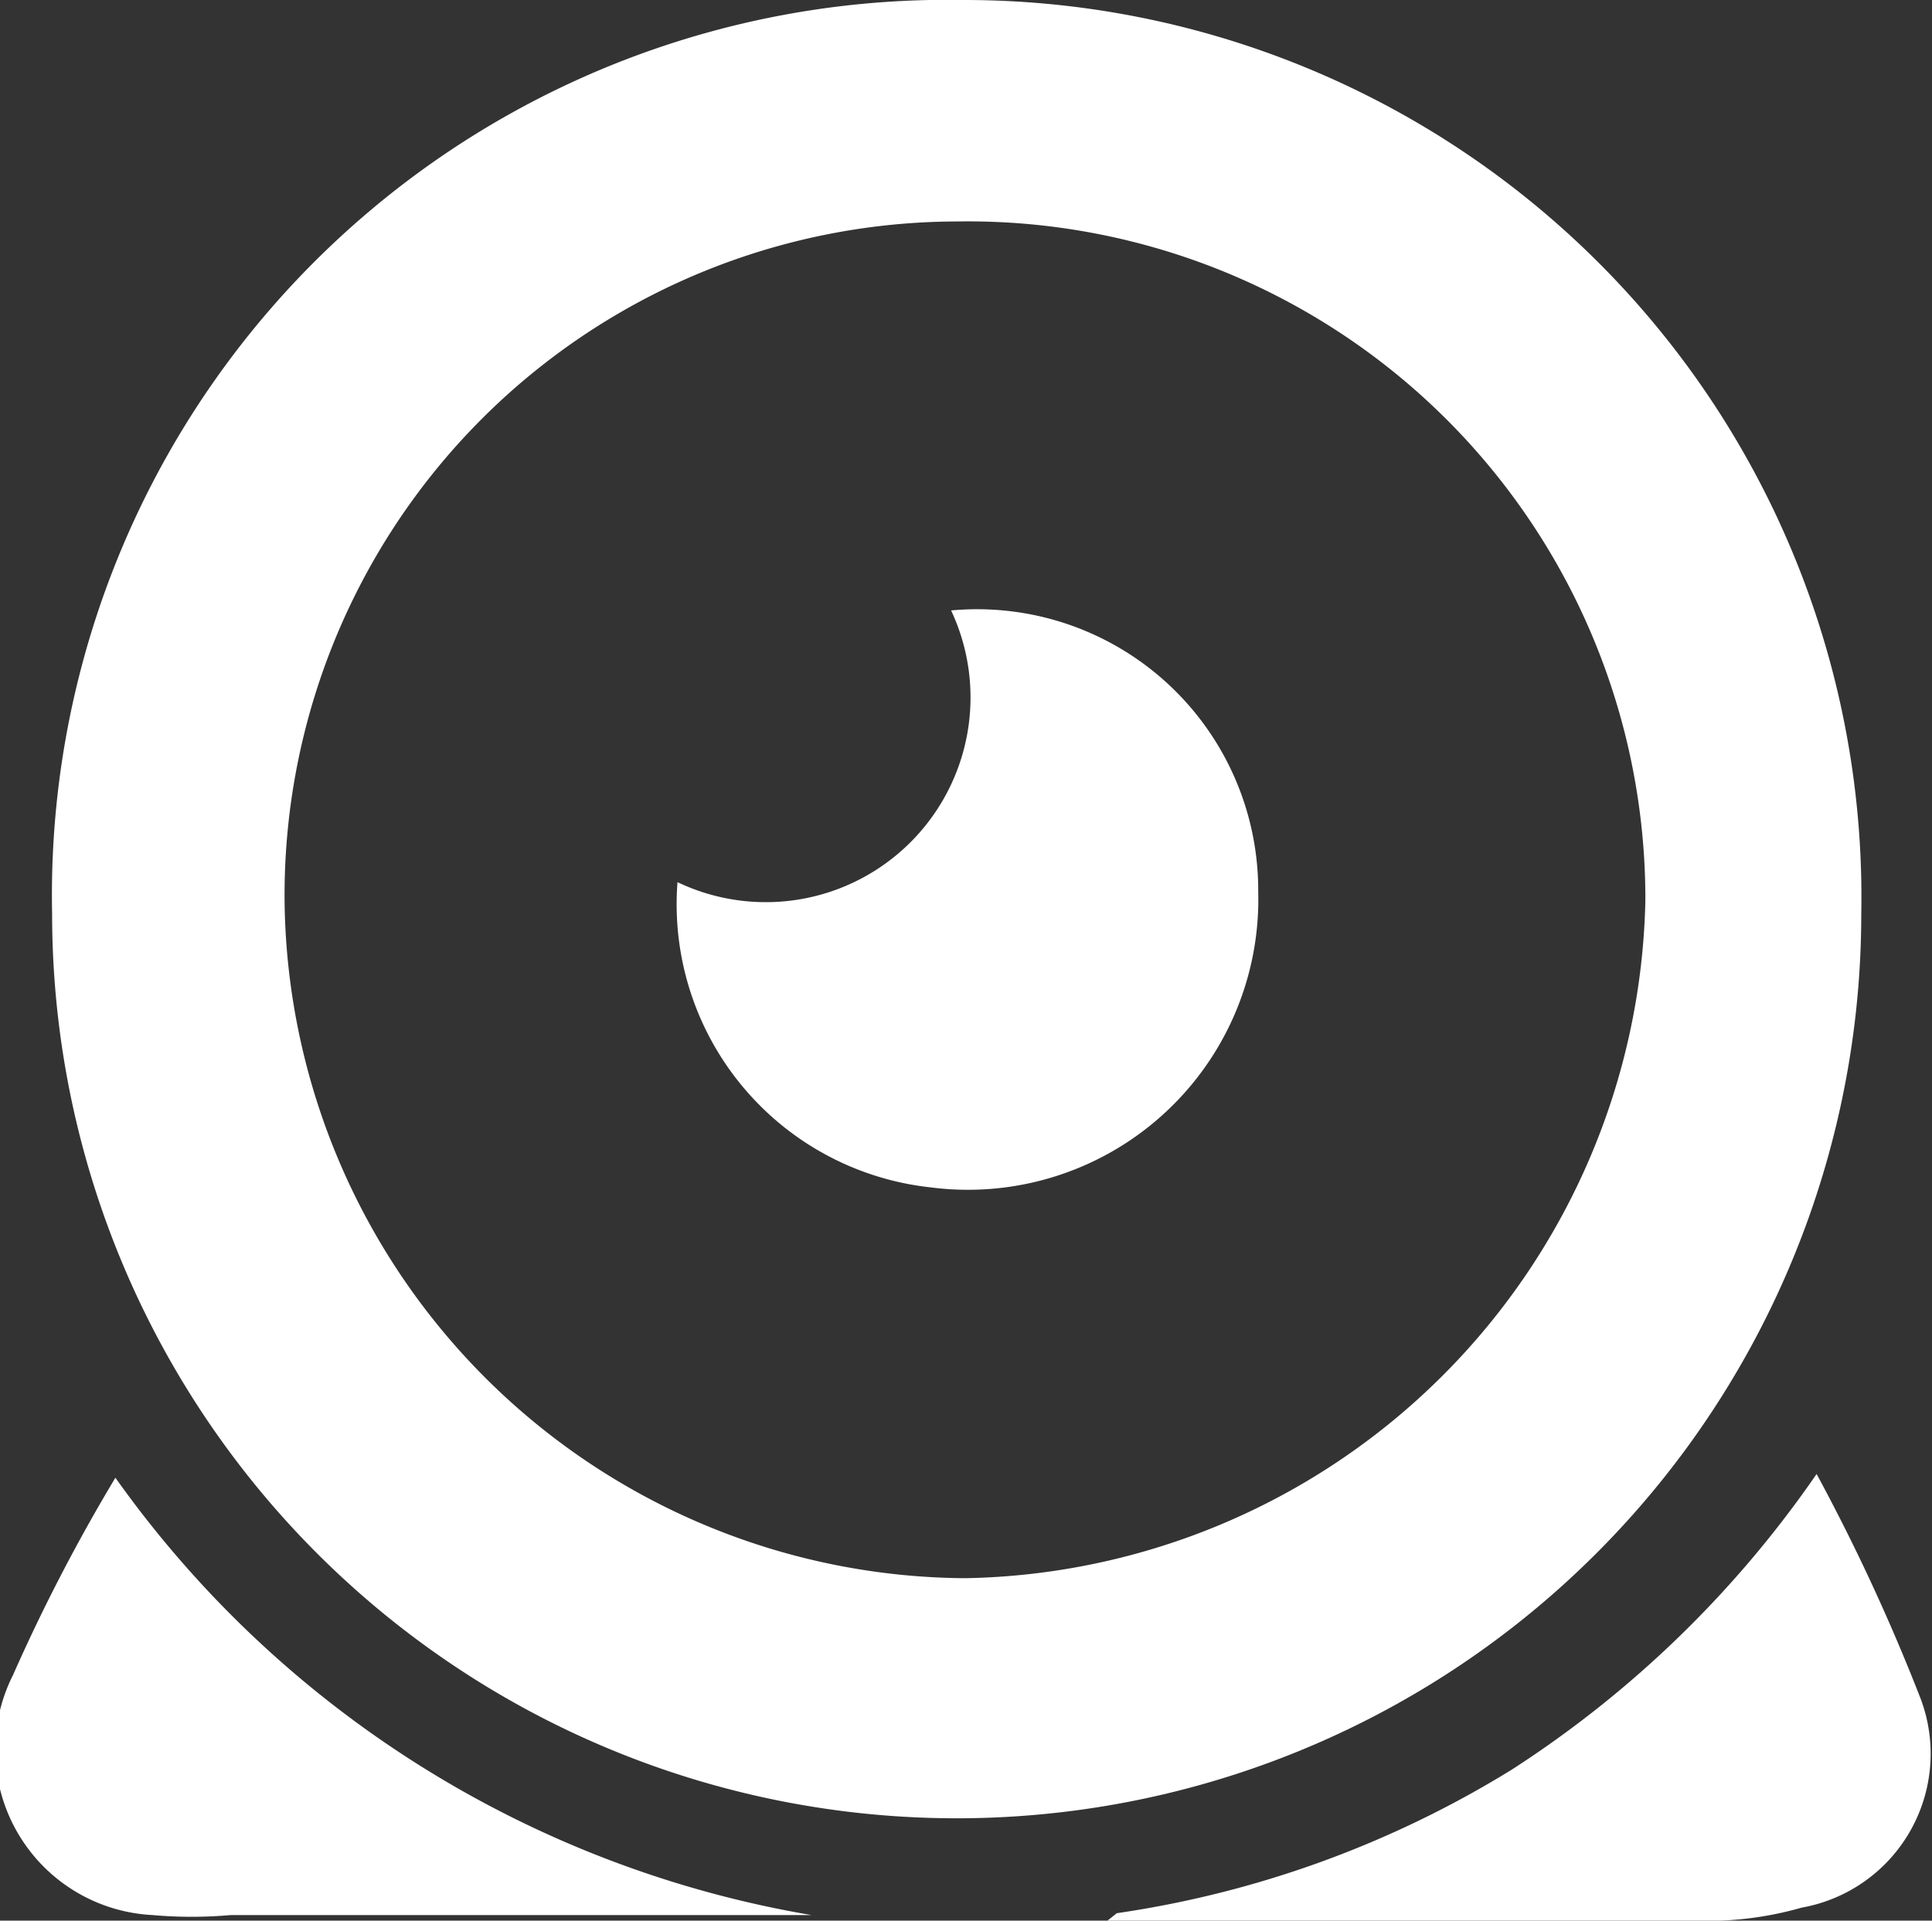 <svg xmlns="http://www.w3.org/2000/svg" viewBox="0 0 10.38 10.32"><rect x="0" y="0" width="10.38" height="10.32" fill="#333333" stroke="none"/><defs><style>.cls-1{fill:#fff;}</style></defs><title>pinfo_03</title><g id="图层_2" data-name="图层 2"><g id="图层_1-2" data-name="图层 1"><path class="cls-1" d="M5.18,0A4.82,4.82,0,0,1,10,4.91a4.86,4.86,0,0,1-9.72,0A4.81,4.81,0,0,1,5.18,0m0,8.48A3.72,3.72,0,0,0,8.84,4.84a3.64,3.64,0,0,0-3.7-3.65A3.62,3.62,0,0,0,1.53,4.9,3.68,3.68,0,0,0,5.2,8.48"/><path class="cls-1" d="M6,10.28a5.57,5.57,0,0,0,2.12-.77A5.81,5.81,0,0,0,9.76,7.92a10.68,10.68,0,0,1,.56,1.21.84.84,0,0,1-.64,1.12,1.84,1.84,0,0,1-.44.07H5.95l0,0"/><path class="cls-1" d="M.62,7.94a5.77,5.77,0,0,0,3.74,2.35l-.2,0H1.24a2.39,2.39,0,0,1-.42,0A.89.89,0,0,1,.07,9,9.64,9.64,0,0,1,.62,7.94"/><path class="cls-1" d="M5.11,3.28A1.51,1.51,0,0,1,6.76,4.79,1.56,1.56,0,0,1,5,6.38,1.53,1.53,0,0,1,3.64,4.74,1.1,1.1,0,0,0,5.11,3.28"/></g></g></svg>
